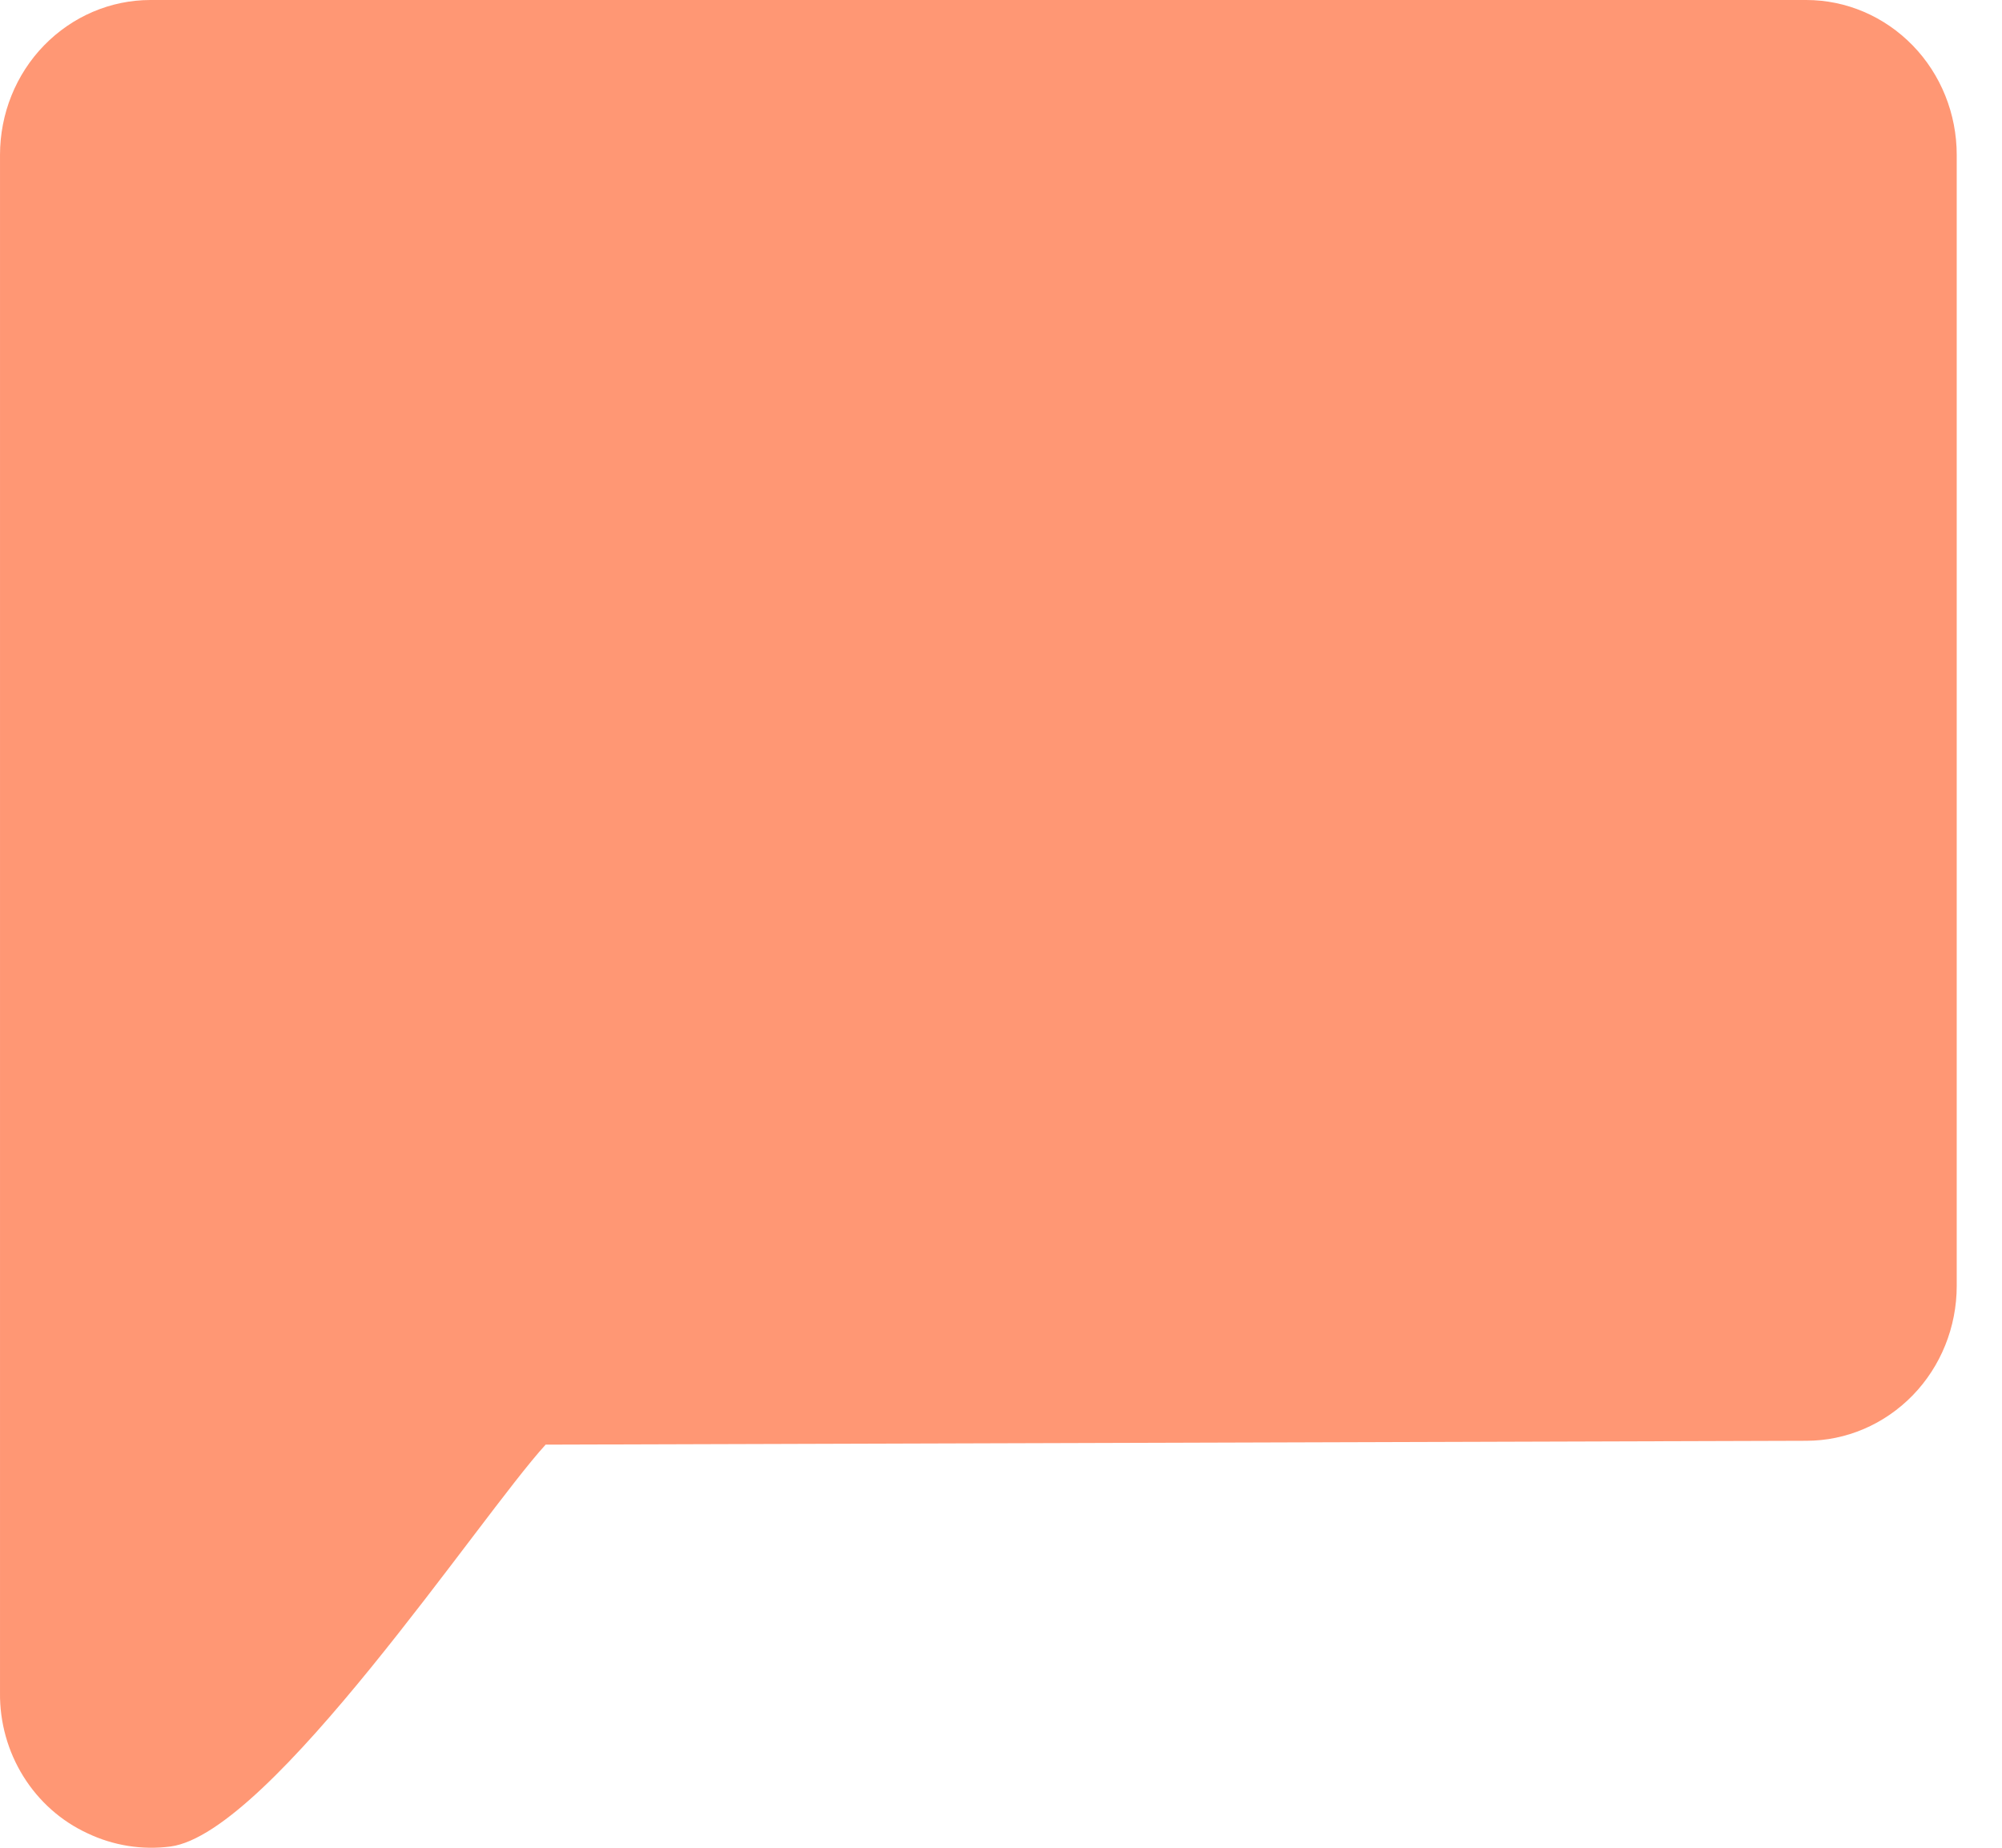 <svg width="13" height="12" viewBox="0 0 13 12" fill="none" xmlns="http://www.w3.org/2000/svg">
<path d="M12.706 1.006V8.351C12.706 8.618 12.603 8.874 12.42 9.062C12.236 9.251 11.988 9.357 11.729 9.357L3.543 9.382C3.114 9.852 1.759 11.905 1.107 11.992C0.923 12.016 0.736 11.986 0.568 11.906C0.397 11.827 0.253 11.699 0.152 11.537C0.051 11.375 -0.002 11.186 5.19018e-05 10.994V1.006C5.19018e-05 0.739 0.103 0.483 0.286 0.295C0.47 0.106 0.718 0 0.977 0H11.729C11.988 0 12.236 0.106 12.42 0.295C12.603 0.483 12.706 0.739 12.706 1.006Z" fill="#FF9774"/>
</svg>

